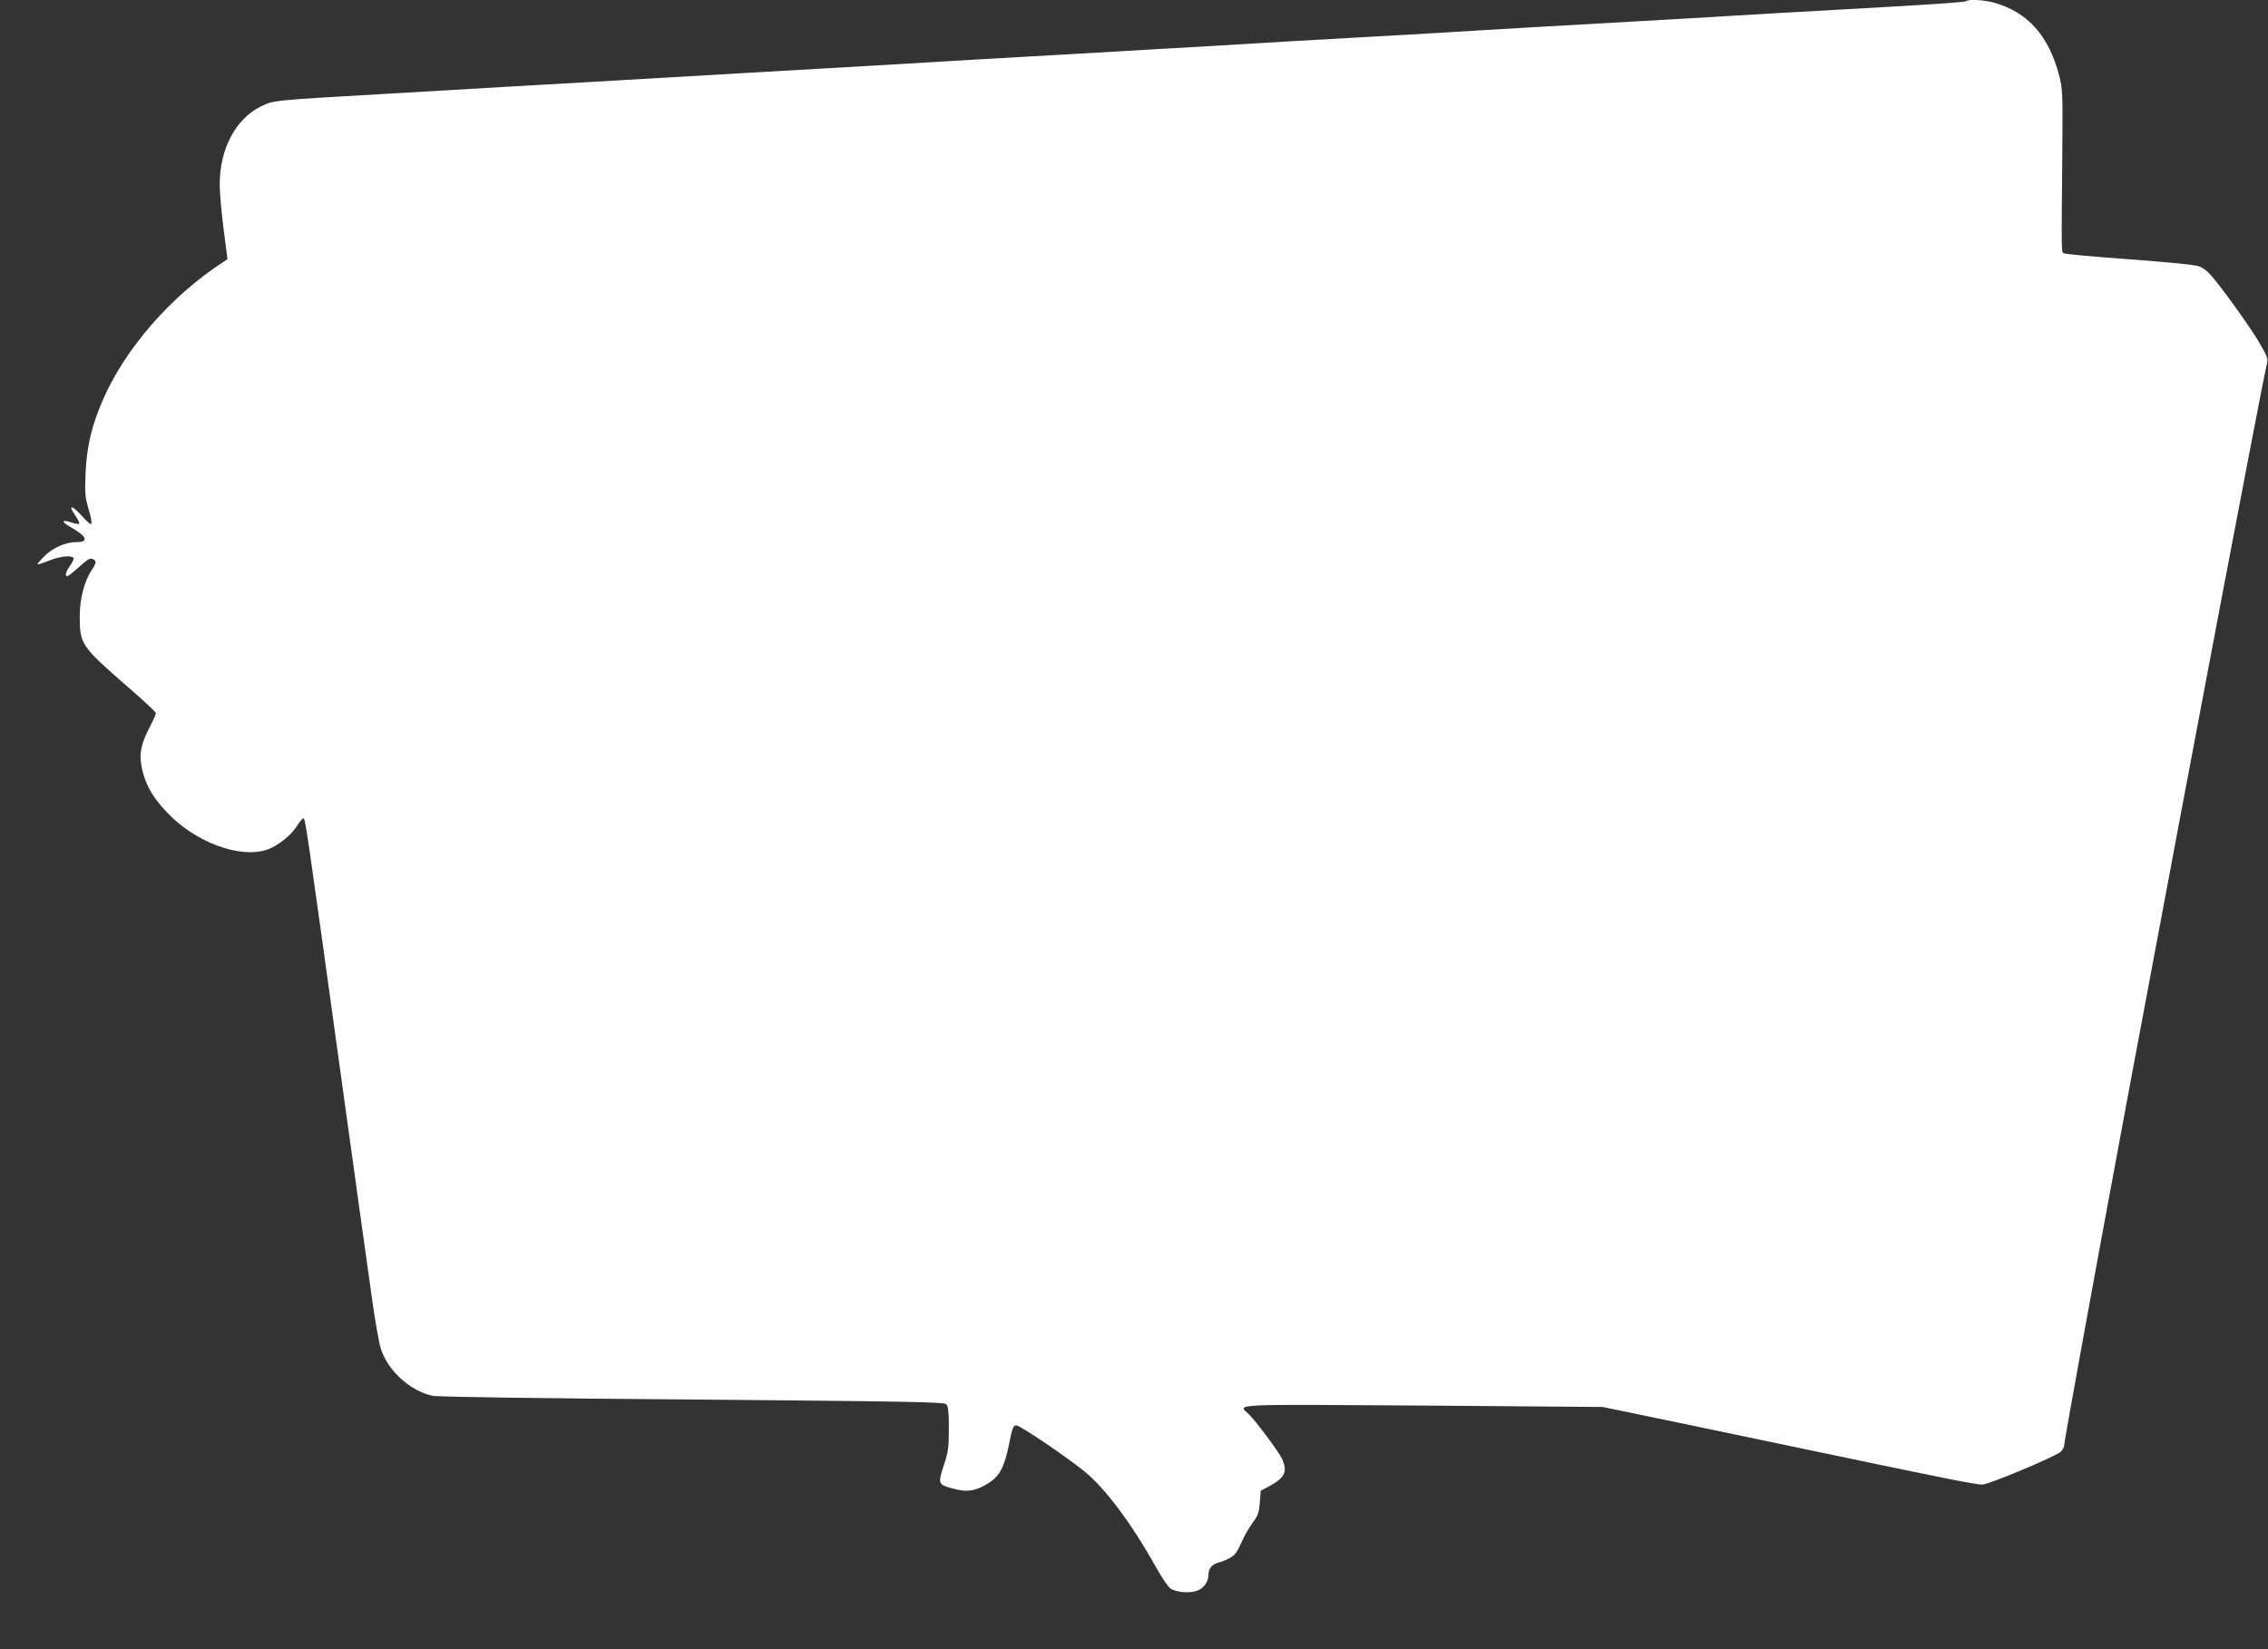 <?xml version="1.0" standalone="no"?>
<!DOCTYPE svg PUBLIC "-//W3C//DTD SVG 20010904//EN"
 "http://www.w3.org/TR/2001/REC-SVG-20010904/DTD/svg10.dtd">
<svg version="1.0" xmlns="http://www.w3.org/2000/svg"
 width="1280pt" height="931pt" viewBox="0 0 1280 931"
 preserveAspectRatio="xMidYMid meet">
<rect x="0" y="0" width="1280" height="931" fill="#333333" stroke="none"/>
<g transform="translate(0,931) scale(0.1,-0.1)"
fill="#ffffff" stroke="none">
<path d="M11098 9304 c-6 -6 -139 -15 -463 -34 -539 -30 -726 -41 -875 -50
-91 -6 -322 -19 -515 -30 -471 -26 -679 -39 -870 -50 -88 -6 -396 -24 -685
-40 -289 -16 -599 -34 -690 -40 -91 -5 -244 -14 -340 -20 -96 -5 -251 -14
-345 -20 -93 -5 -330 -19 -525 -30 -195 -11 -427 -24 -515 -30 -88 -5 -241
-14 -340 -20 -99 -6 -412 -24 -695 -40 -775 -45 -1185 -69 -1385 -80 -99 -6
-252 -15 -340 -20 -88 -5 -243 -14 -345 -20 -637 -37 -627 -36 -696 -70 -144
-70 -234 -240 -234 -441 0 -46 10 -160 22 -253 l22 -169 -24 -16 c-295 -191
-556 -491 -681 -782 -62 -142 -90 -264 -96 -410 -5 -111 -3 -135 17 -203 13
-42 20 -80 15 -84 -4 -4 -29 18 -55 48 -55 61 -78 62 -35 0 15 -22 25 -43 22
-46 -3 -3 -22 -1 -41 6 -60 20 -63 6 -5 -27 90 -51 102 -83 31 -83 -61 0 -133
-31 -180 -78 -24 -24 -42 -45 -40 -47 2 -3 31 7 64 20 61 25 128 33 139 15 3
-5 -6 -25 -20 -44 -15 -19 -25 -43 -23 -52 2 -13 14 -7 53 27 74 66 81 70 99
63 22 -8 20 -23 -8 -65 -40 -59 -66 -160 -66 -259 0 -156 8 -168 272 -398 87
-75 158 -142 158 -148 0 -6 -17 -44 -39 -86 -49 -94 -58 -155 -37 -239 22 -86
59 -150 134 -230 159 -172 417 -269 572 -214 59 21 132 79 165 131 15 24 31
44 36 44 13 0 8 32 249 -1710 23 -162 54 -389 70 -505 16 -115 46 -327 66
-470 19 -143 44 -284 55 -314 43 -123 165 -232 290 -260 26 -6 632 -15 1464
-21 1209 -10 1422 -14 1435 -26 12 -12 15 -41 15 -137 0 -108 -3 -132 -29
-210 -34 -104 -32 -108 58 -131 74 -20 121 -13 188 28 68 40 96 91 123 225 18
91 24 106 41 105 21 0 280 -175 382 -258 117 -93 270 -298 404 -539 33 -59 71
-115 84 -124 33 -21 104 -28 148 -13 38 12 66 51 66 90 0 36 19 59 58 70 20 5
51 18 67 28 30 19 35 27 74 112 12 25 36 64 53 88 27 36 34 55 38 110 l5 67
47 25 c89 49 105 80 75 153 -16 37 -152 220 -191 256 -61 57 -116 54 987 47
l1012 -8 430 -89 c237 -50 624 -131 860 -180 644 -135 815 -169 852 -169 37 0
412 157 444 186 10 9 19 27 19 39 0 19 171 958 300 1650 21 116 71 381 110
590 324 1734 711 3771 735 3868 6 22 -3 44 -49 121 -54 91 -220 321 -275 380
-14 16 -40 35 -58 42 -20 9 -166 23 -390 40 -197 14 -365 29 -373 34 -17 8
-16 -27 -11 560 3 345 2 369 -18 445 -58 222 -176 355 -363 409 -55 16 -149
22 -160 10z"/>
</g>
</svg>
